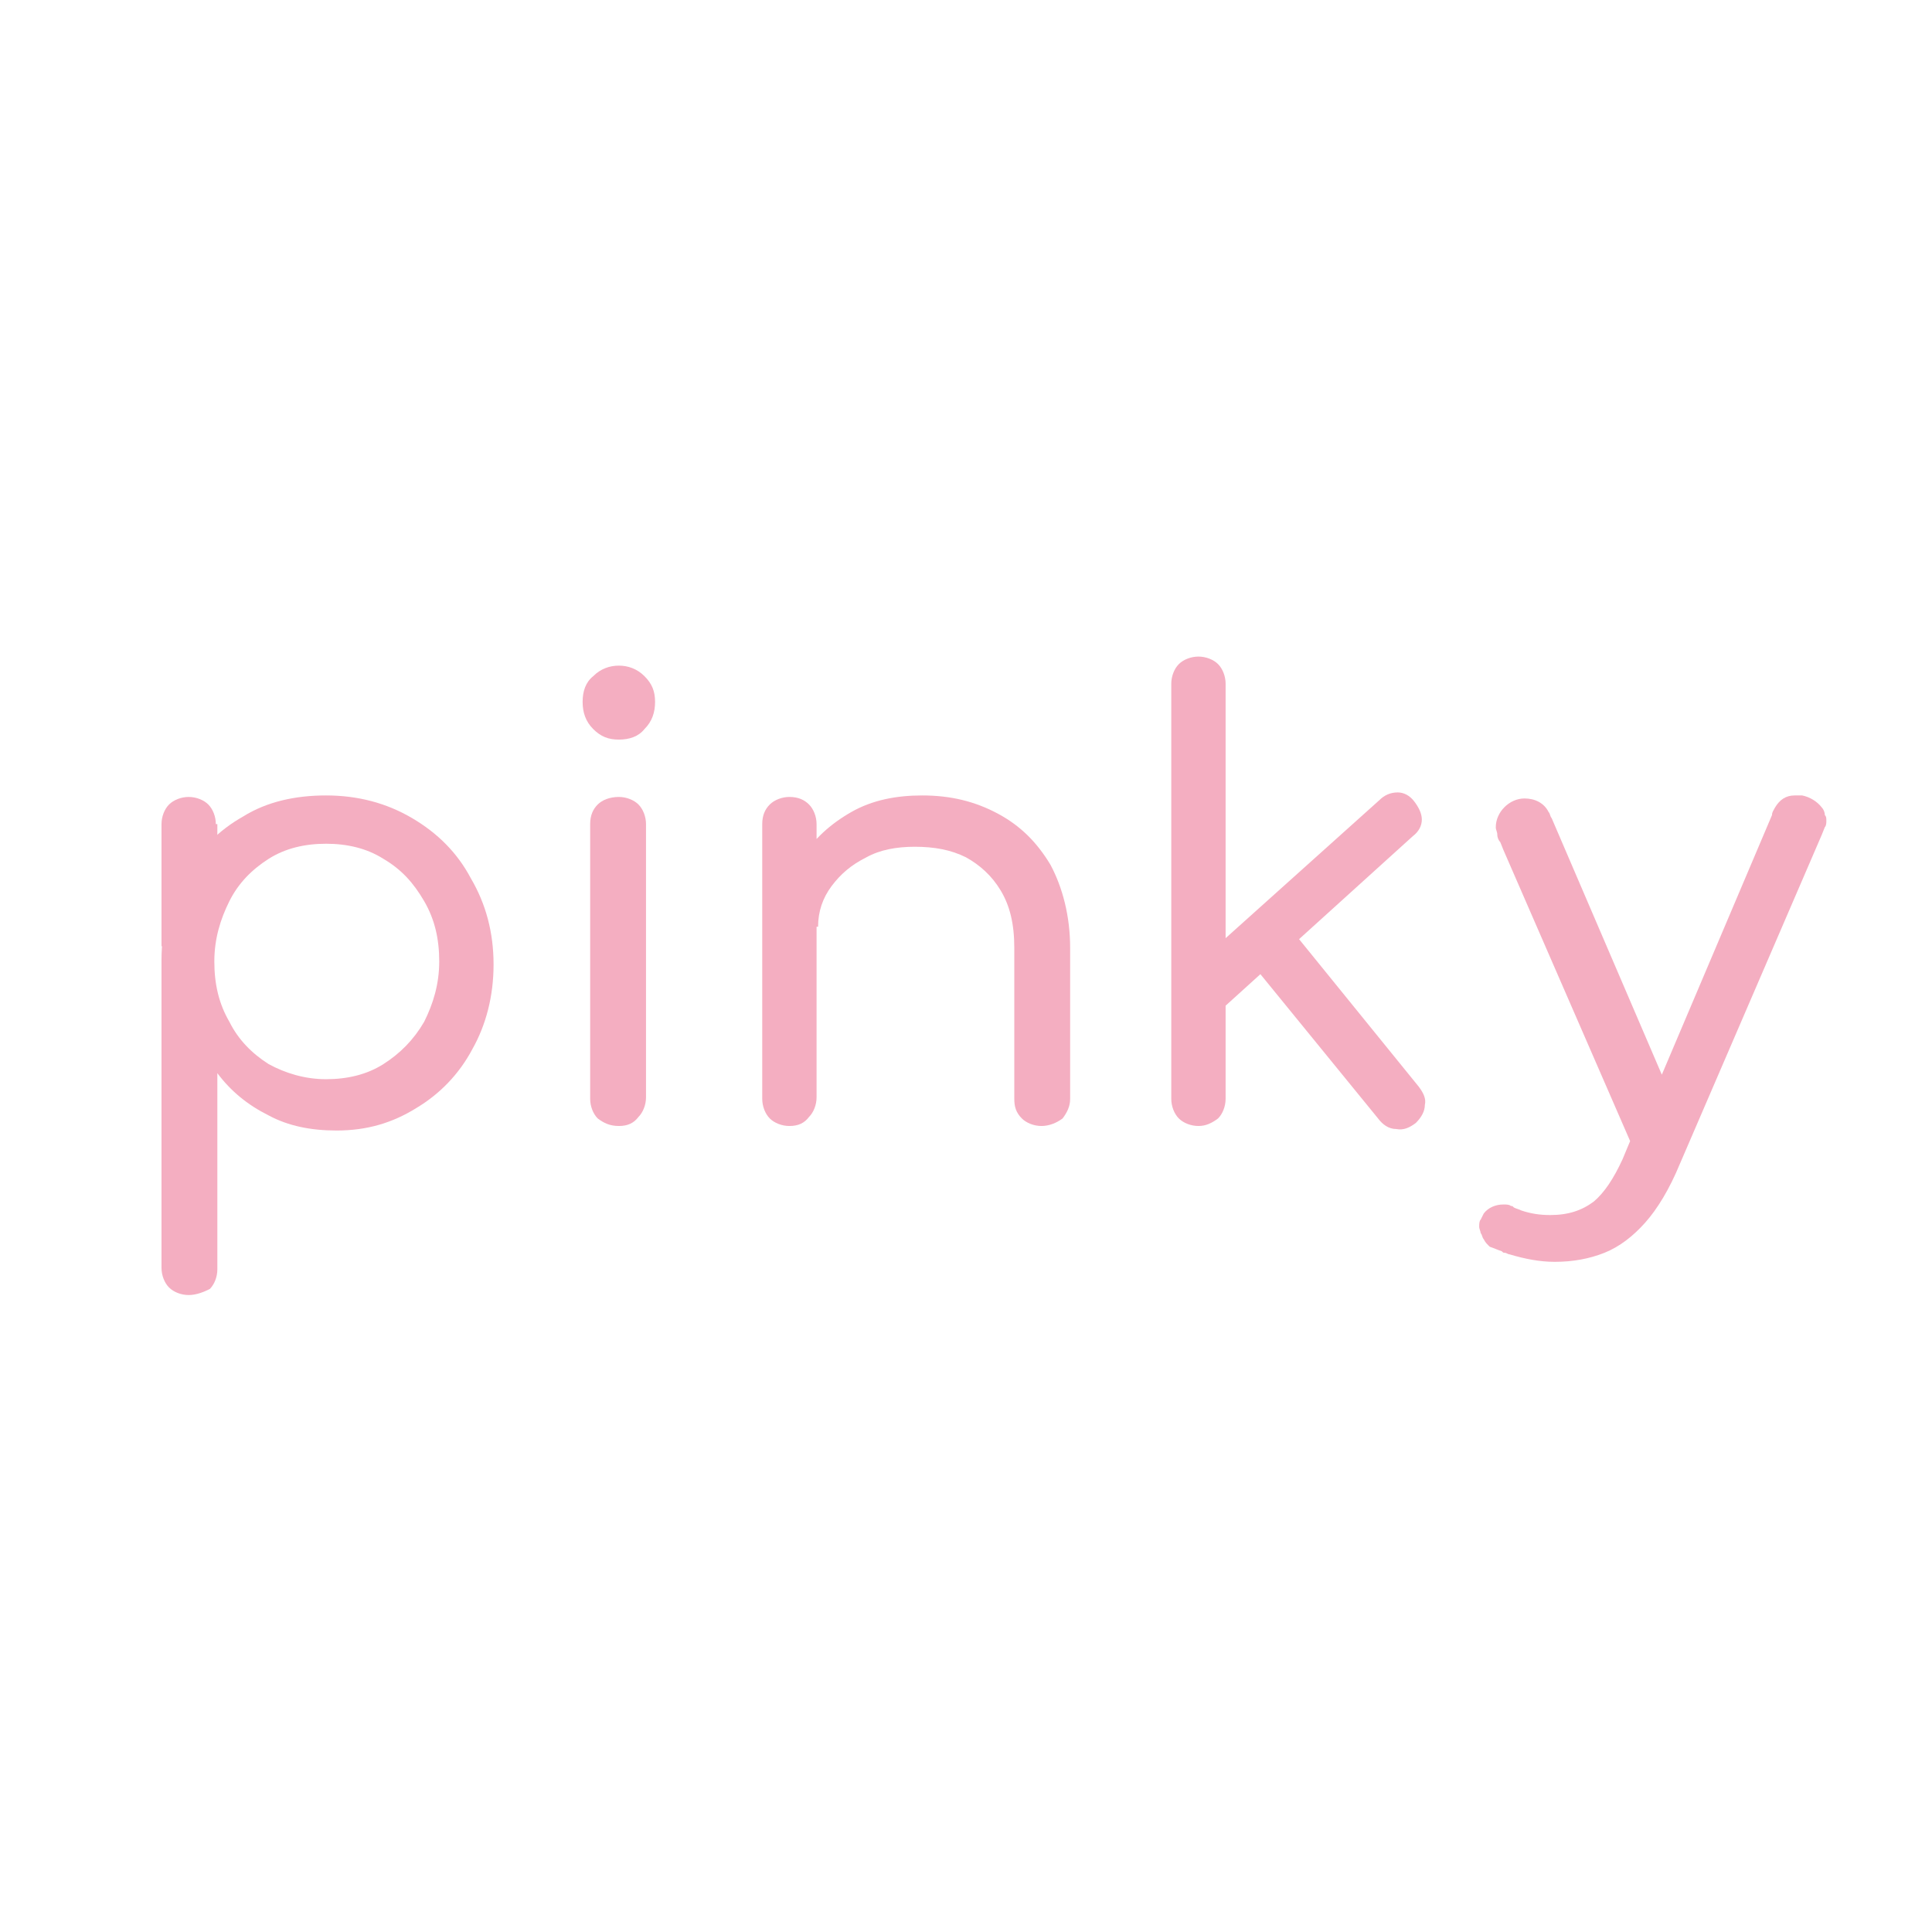 <?xml version="1.0" encoding="utf-8"?>
<!-- Generator: Adobe Illustrator 25.0.0, SVG Export Plug-In . SVG Version: 6.00 Build 0)  -->
<svg version="1.1" id="Шар_1" xmlns="http://www.w3.org/2000/svg" xmlns:xlink="http://www.w3.org/1999/xlink" x="0px" y="0px"
	 viewBox="0 0 128 128" style="enable-background:new 0 0 128 128;" xml:space="preserve">
<style type="text/css">
	.st0{fill:#F4AEC1;}
</style>
<g>
	<path class="st0" d="M12.5,85.8c-0.5,0-1-0.2-1.3-0.5c-0.3-0.3-0.5-0.8-0.5-1.3V63.6c0-2.1,0.5-3.9,1.5-5.6c1-1.7,2.3-3,3.9-3.9
		c1.6-1,3.5-1.4,5.5-1.4c2.1,0,4,0.5,5.7,1.5c1.7,1,3,2.3,3.9,4c1,1.7,1.5,3.6,1.5,5.7c0,2.1-0.5,4-1.4,5.6c-0.9,1.7-2.2,3-3.7,3.9
		c-1.6,1-3.3,1.5-5.3,1.5c-1.7,0-3.2-0.3-4.5-1c-1.4-0.7-2.5-1.6-3.4-2.8v13c0,0.5-0.2,1-0.5,1.3C13.5,85.6,13,85.8,12.5,85.8z
		 M21.6,71.5c1.4,0,2.7-0.3,3.8-1c1.1-0.7,2-1.6,2.7-2.8c0.6-1.2,1-2.5,1-4c0-1.5-0.3-2.8-1-4c-0.7-1.2-1.5-2.1-2.7-2.8
		c-1.1-0.7-2.4-1-3.8-1c-1.4,0-2.7,0.3-3.8,1c-1.1,0.7-2,1.6-2.6,2.8c-0.6,1.2-1,2.5-1,4c0,1.5,0.3,2.8,1,4c0.6,1.2,1.5,2.1,2.6,2.8
		C18.9,71.1,20.2,71.5,21.6,71.5z"/>
	<path class="st0" d="M14.3,54.6c0-0.5-0.2-1-0.5-1.3c-0.3-0.3-0.8-0.5-1.3-0.5c-0.5,0-1,0.2-1.3,0.5c-0.3,0.3-0.5,0.8-0.5,1.3v8.1
		c1.2-0.4,2.4-0.7,3.7-1.1V54.6z"/>
	<path class="st0" d="M41,49c-0.7,0-1.2-0.2-1.7-0.7c-0.5-0.5-0.7-1.1-0.7-1.8c0-0.7,0.2-1.3,0.7-1.7c0.5-0.5,1.1-0.7,1.7-0.7
		c0.6,0,1.2,0.2,1.7,0.7c0.5,0.5,0.7,1,0.7,1.7c0,0.7-0.2,1.3-0.7,1.8C42.3,48.8,41.7,49,41,49z M41,74.6c-0.6,0-1-0.2-1.4-0.5
		c-0.3-0.3-0.5-0.8-0.5-1.3V54.6c0-0.6,0.2-1,0.5-1.3c0.3-0.3,0.8-0.5,1.4-0.5c0.5,0,1,0.2,1.3,0.5c0.3,0.3,0.5,0.8,0.5,1.3v18.1
		c0,0.5-0.2,1-0.5,1.3C42,74.4,41.6,74.6,41,74.6z"/>
	<path class="st0" d="M52.3,74.6c-0.5,0-1-0.2-1.3-0.5c-0.3-0.3-0.5-0.8-0.5-1.3V54.6c0-0.6,0.2-1,0.5-1.3c0.3-0.3,0.8-0.5,1.3-0.5
		c0.6,0,1,0.2,1.3,0.5c0.3,0.3,0.5,0.8,0.5,1.3v18.1c0,0.5-0.2,1-0.5,1.3C53.3,74.4,52.9,74.6,52.3,74.6z M69,74.6
		c-0.5,0-1-0.2-1.3-0.5c-0.4-0.4-0.5-0.8-0.5-1.3v-10c0-1.6-0.3-2.8-0.9-3.8c-0.6-1-1.4-1.7-2.3-2.2c-1-0.5-2.1-0.7-3.4-0.7
		c-1.2,0-2.3,0.2-3.2,0.7c-1,0.5-1.7,1.1-2.3,1.9c-0.6,0.8-0.9,1.7-0.9,2.7h-2.4c0-1.7,0.5-3.2,1.3-4.5c0.8-1.3,1.9-2.3,3.3-3.1
		c1.4-0.8,3-1.1,4.7-1.1c1.9,0,3.5,0.4,5,1.2c1.5,0.8,2.6,1.9,3.5,3.4c0.8,1.5,1.3,3.4,1.3,5.5v10c0,0.5-0.2,0.9-0.5,1.3
		C70,74.4,69.5,74.6,69,74.6z"/>
	<path class="st0" d="M79.4,74.6c-0.5,0-1-0.2-1.3-0.5c-0.3-0.3-0.5-0.8-0.5-1.3V45.3c0-0.5,0.2-1,0.5-1.3c0.3-0.3,0.8-0.5,1.3-0.5
		c0.5,0,1,0.2,1.3,0.5c0.3,0.3,0.5,0.8,0.5,1.3v27.5c0,0.5-0.2,1-0.5,1.3C80.3,74.4,79.9,74.6,79.4,74.6z M80.9,66.9l-2.2-2.5
		L91.4,53c0.3-0.3,0.7-0.5,1.2-0.5c0.4,0,0.8,0.2,1.1,0.6c0.3,0.4,0.5,0.8,0.5,1.2c0,0.4-0.2,0.8-0.6,1.1L80.9,66.9z M93.8,74.4
		c-0.4,0.3-0.8,0.5-1.3,0.4c-0.5,0-0.9-0.3-1.2-0.7l-8.4-10.3l2.5-2.4L94,72c0.3,0.4,0.5,0.8,0.4,1.2C94.4,73.6,94.2,74,93.8,74.4z"
		/>
	<g>
		<path class="st0" d="M121,54.4c0,0.1,0,0.3-0.1,0.4l-0.2,0.5l-9.4,21.8c-0.7,1.7-1.5,3-2.3,3.9c-0.8,0.9-1.7,1.6-2.7,2
			c-1,0.4-2.1,0.6-3.3,0.6c-1,0-2-0.2-3-0.5c-0.1,0-0.2-0.1-0.3-0.1c-0.1,0-0.1,0-0.2-0.1c-0.3-0.1-0.5-0.2-0.8-0.3
			c0,0-0.1-0.1-0.1-0.1c-0.1-0.1-0.2-0.2-0.3-0.4c-0.1-0.1-0.1-0.3-0.2-0.4l0,0c0-0.1-0.1-0.3-0.1-0.4l0,0c0-0.2,0-0.4,0.1-0.5
			l0.2-0.4c0.3-0.4,0.8-0.6,1.3-0.6c0.2,0,0.4,0,0.5,0.1c0.1,0,0.1,0,0.2,0.1l0,0c0,0,0,0,0,0l0,0c0.2,0.1,0.3,0.1,0.5,0.2
			c0.6,0.2,1.2,0.3,1.9,0.3c1.2,0,2.1-0.3,2.9-0.9c0.7-0.6,1.3-1.5,1.9-2.8l0.5-1.2l-8.4-19.3l-0.2-0.5l0,0
			c-0.1-0.1-0.2-0.3-0.2-0.5l0,0c0-0.2-0.1-0.3-0.1-0.5l0,0c0-1,0.9-1.9,1.9-1.9c0.7,0,1.3,0.3,1.6,0.9c0,0,0,0,0,0l0,0
			c0.1,0.1,0.1,0.3,0.2,0.4l7.3,17l7.3-17.2l0,0c0-0.2,0.1-0.3,0.2-0.5c0.3-0.5,0.7-0.8,1.3-0.8c0.1,0,0.3,0,0.5,0
			c0.5,0.1,1,0.4,1.3,0.8c0.1,0.1,0.2,0.3,0.2,0.5C121,54.1,121,54.2,121,54.4z"/>
	</g>
</g>
</svg>

